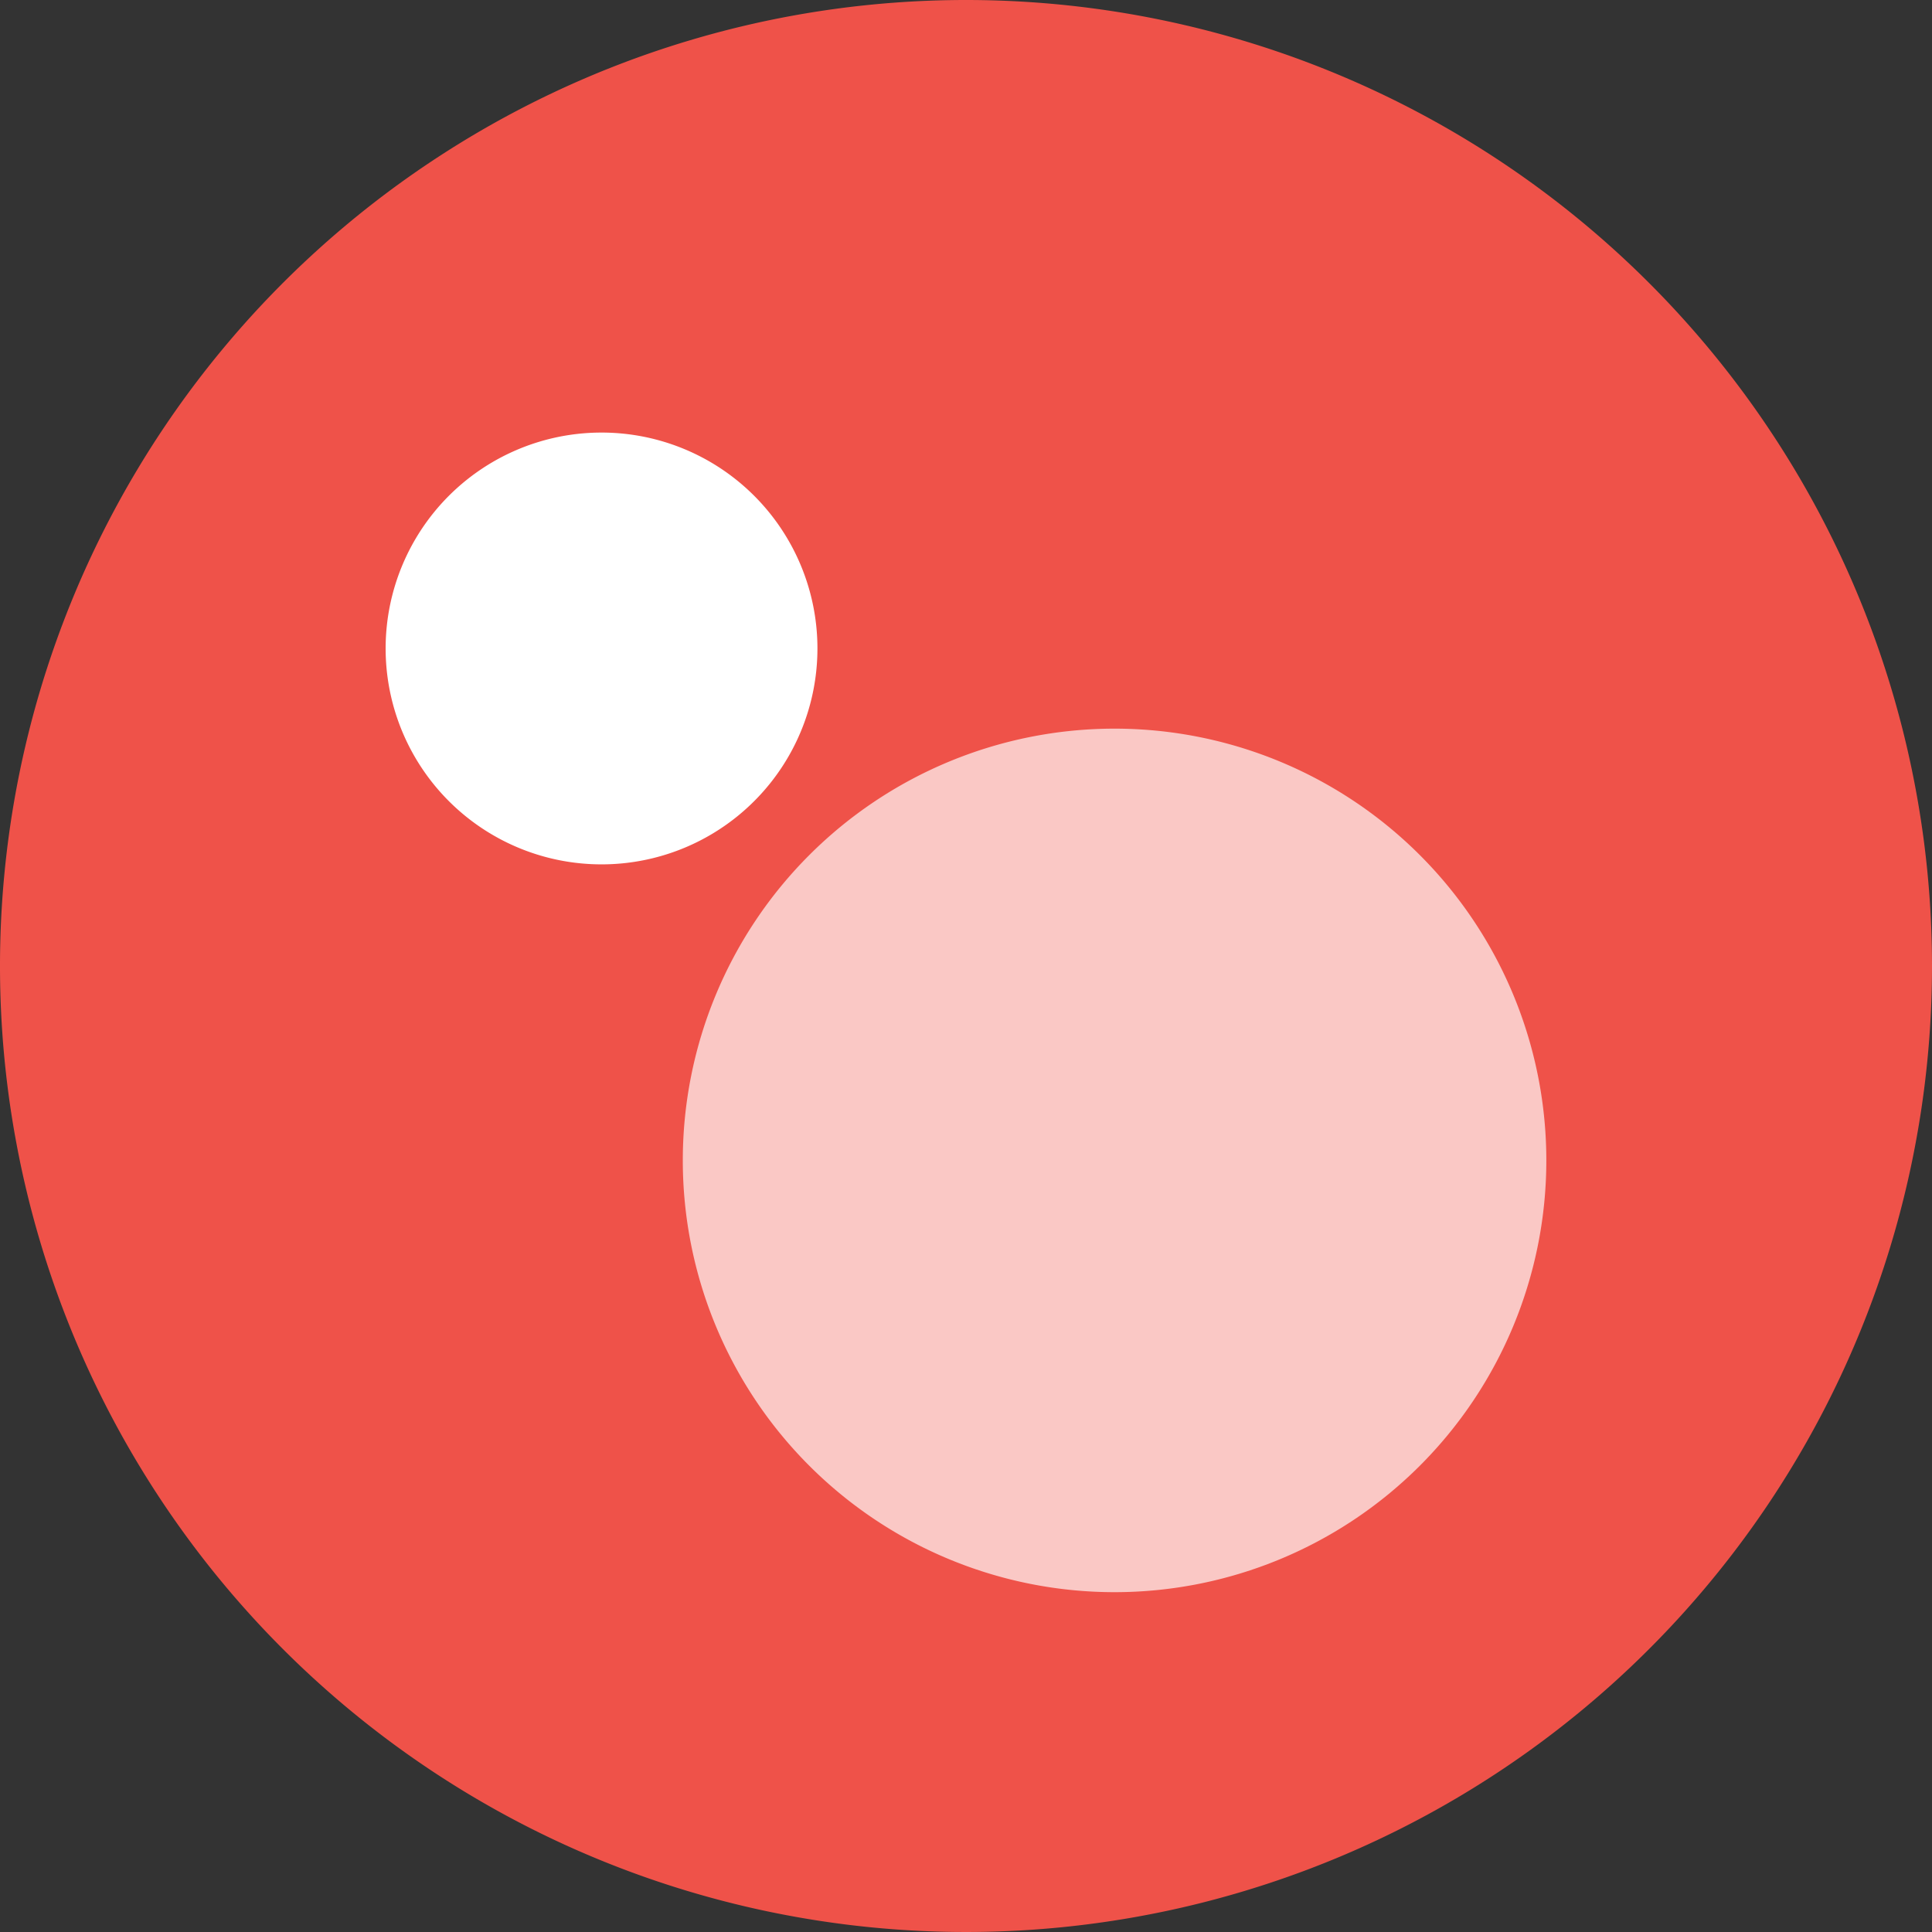 <svg xmlns="http://www.w3.org/2000/svg" xmlns:xlink="http://www.w3.org/1999/xlink" width="48" height="48" viewBox="0 0 48 48">
  <rect x="0" y="0" width="48" height="48" fill="#333333" stroke="none"/>
  <defs>
    <clipPath id="clip-path">
      <rect id="Rettangolo_1474" data-name="Rettangolo 1474" width="21.454" height="21.454" transform="translate(16.964 18.256)" fill="none"/>
    </clipPath>
  </defs>
  <g id="Raggruppa_16523" data-name="Raggruppa 16523" transform="translate(-80 -808.153)">
    <path id="Tracciato_9989" data-name="Tracciato 9989" d="M48,24.153a24,24,0,1,1-24-24,24,24,0,0,1,24,24" transform="translate(80 808)" fill="#ef5249"/>
    <path id="Tracciato_9990" data-name="Tracciato 9990" d="M20.309,16.263A5.364,5.364,0,1,1,14.945,10.9a5.364,5.364,0,0,1,5.364,5.364" transform="translate(80 808)" fill="#fff"/>
    <g id="Raggruppa_16498" data-name="Raggruppa 16498" transform="translate(80 808)" opacity="0.68">
      <g id="Raggruppa_16497" data-name="Raggruppa 16497">
        <g id="Raggruppa_16496" data-name="Raggruppa 16496" clip-path="url(#clip-path)">
          <path id="Tracciato_9991" data-name="Tracciato 9991" d="M38.418,28.983A10.727,10.727,0,1,1,27.691,18.256,10.727,10.727,0,0,1,38.418,28.983" fill="#fff"/>
        </g>
      </g>
    </g>
  </g>
</svg>
